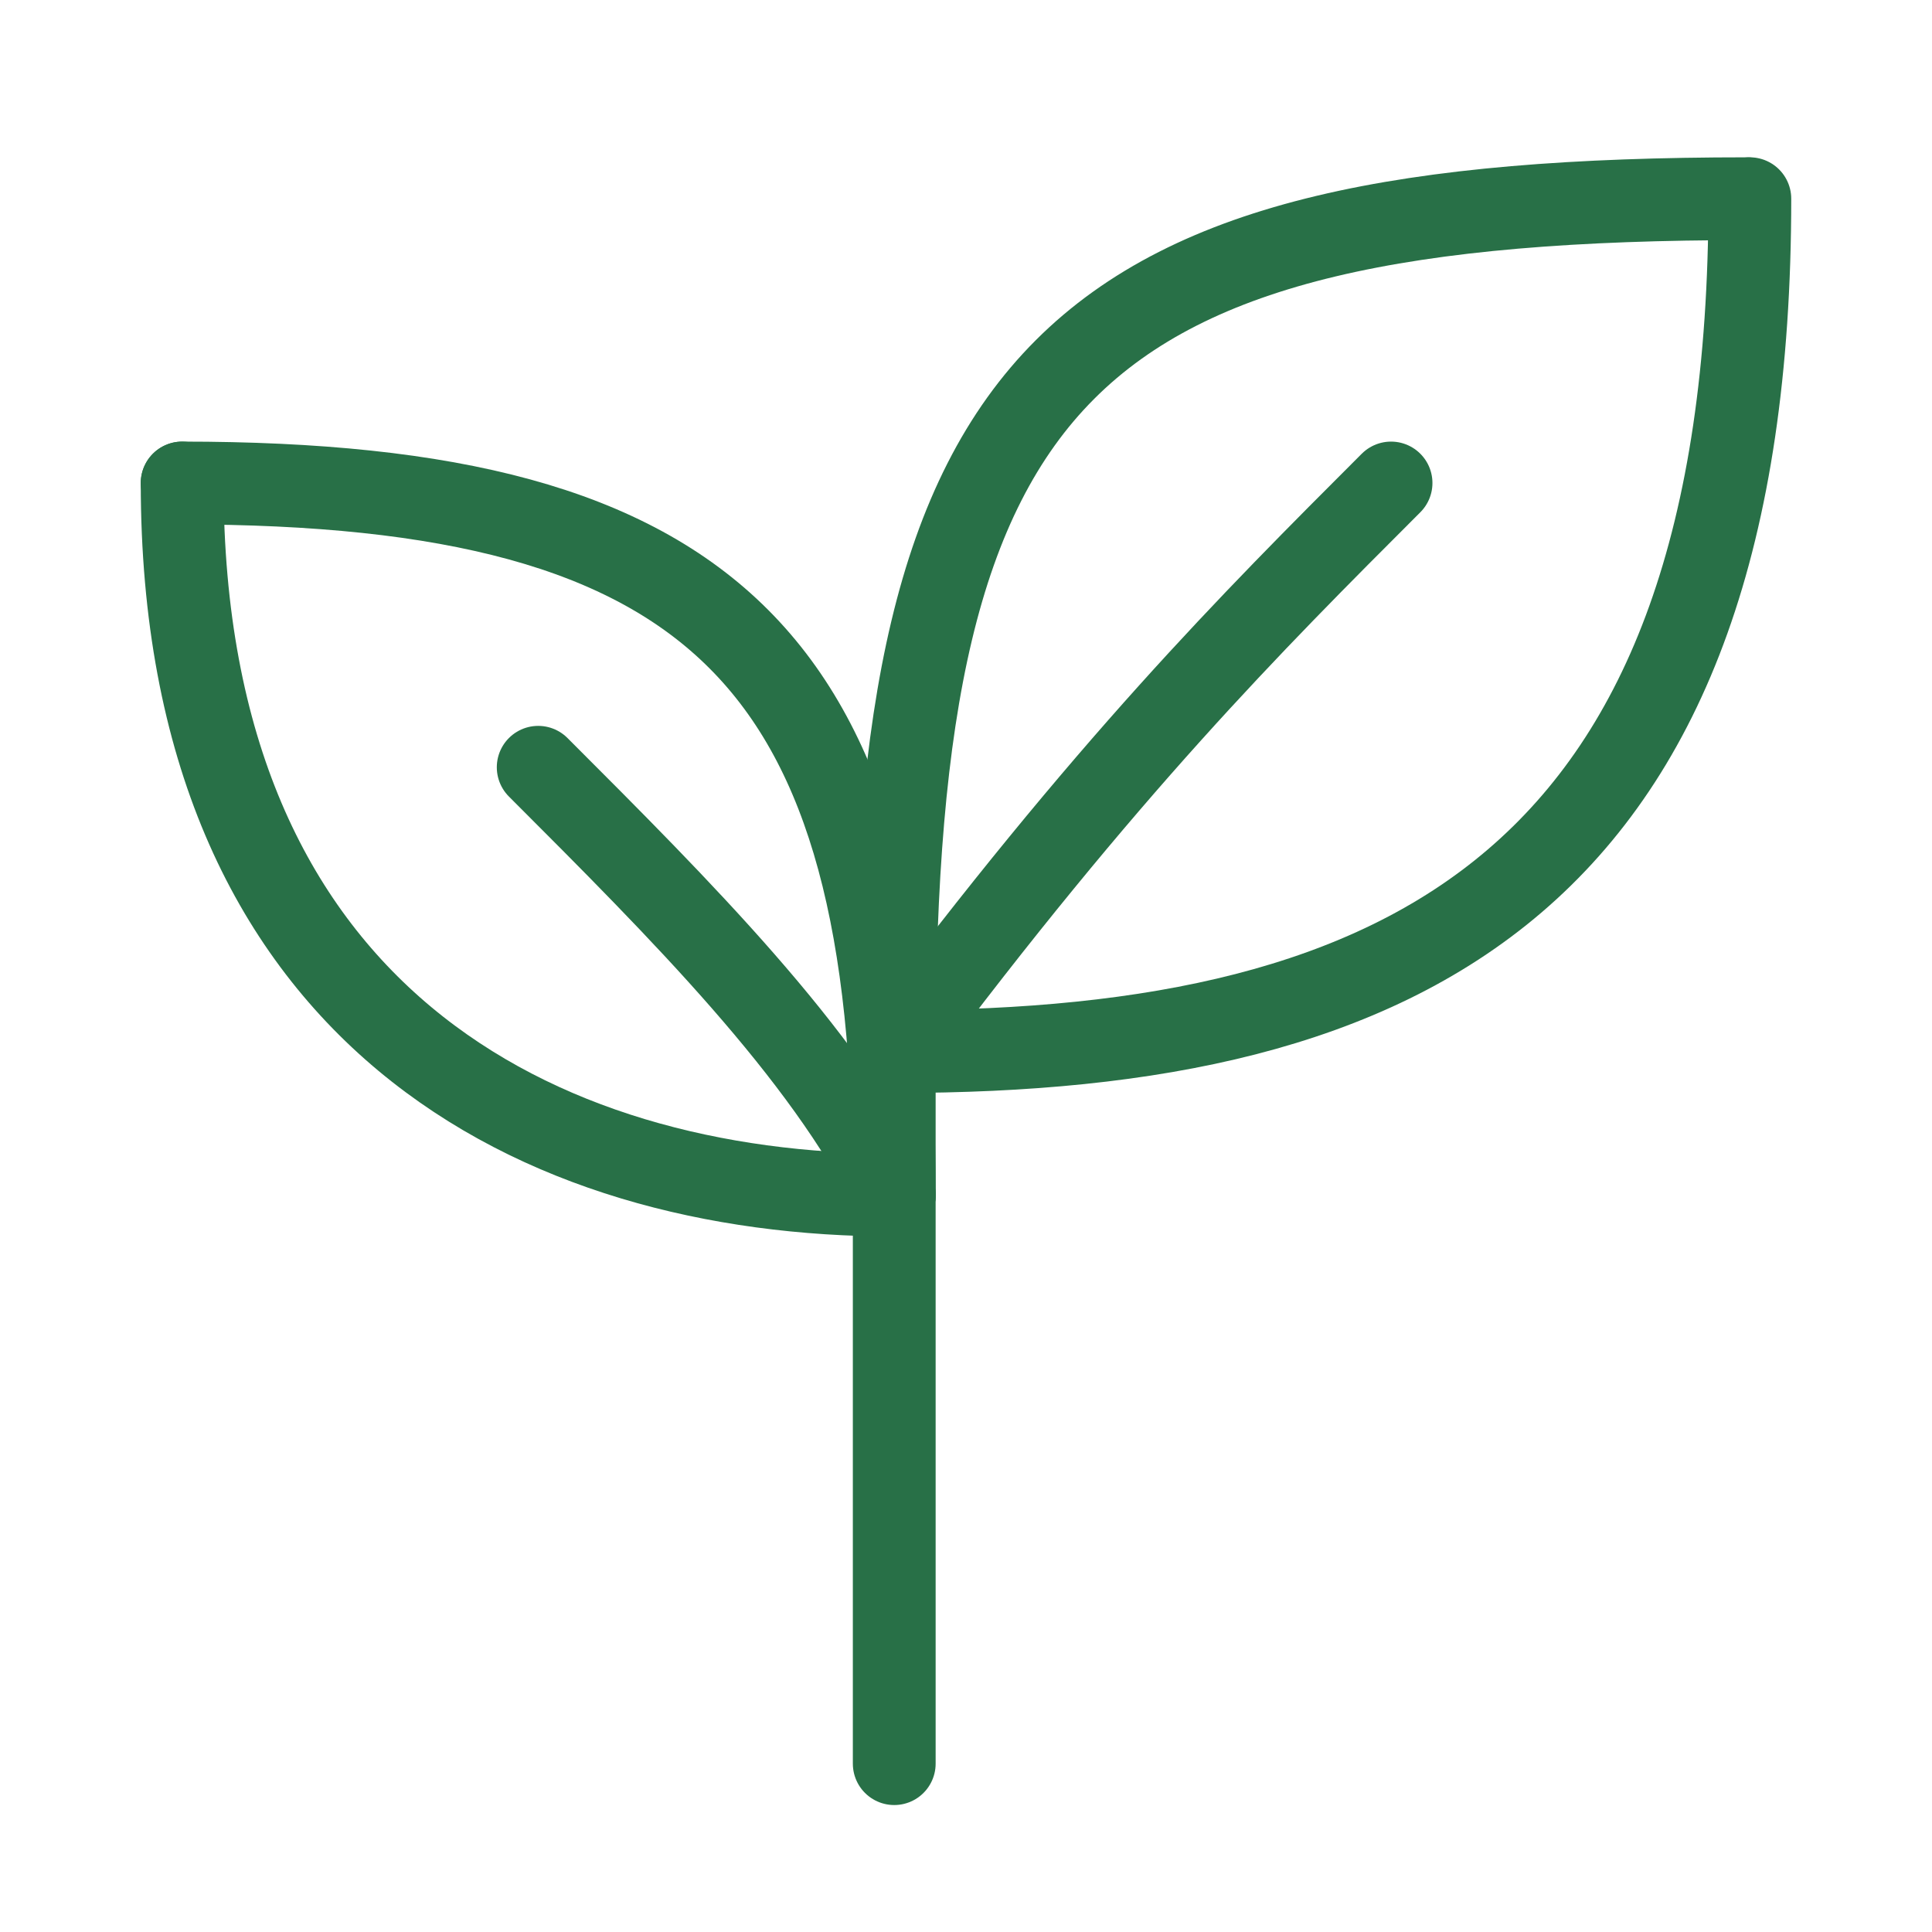 <svg xmlns="http://www.w3.org/2000/svg" id="Layer_1" width="24.7mm" height="24.7mm" viewBox="0 0 70 70"><defs><style>      .st0 {        fill: none;        stroke: #287047;        stroke-linecap: round;        stroke-linejoin: round;        stroke-width: 3px;      }    </style></defs><path class="st0" d="M32.4,38.1c0-24.7,6.2-30.9,30.9-30.9"></path><path class="st0" d="M63.4,7.2c0,24.7-12.4,30.9-30.9,30.9"></path><path class="st0" d="M32.4,43.3c0-19.3-6.4-25.8-25.8-25.8"></path><path class="st0" d="M6.6,17.5c0,19.3,12.9,25.8,25.8,25.8"></path><line class="st0" x1="32.4" y1="38.1" x2="32.4" y2="63.9"></line><path class="st0" d="M32.4,38.1c7.7-10.3,12.9-15.5,18-20.6"></path><path class="st0" d="M32.4,43.3c-2.6-5.2-7.7-10.3-12.9-15.5"></path></svg>